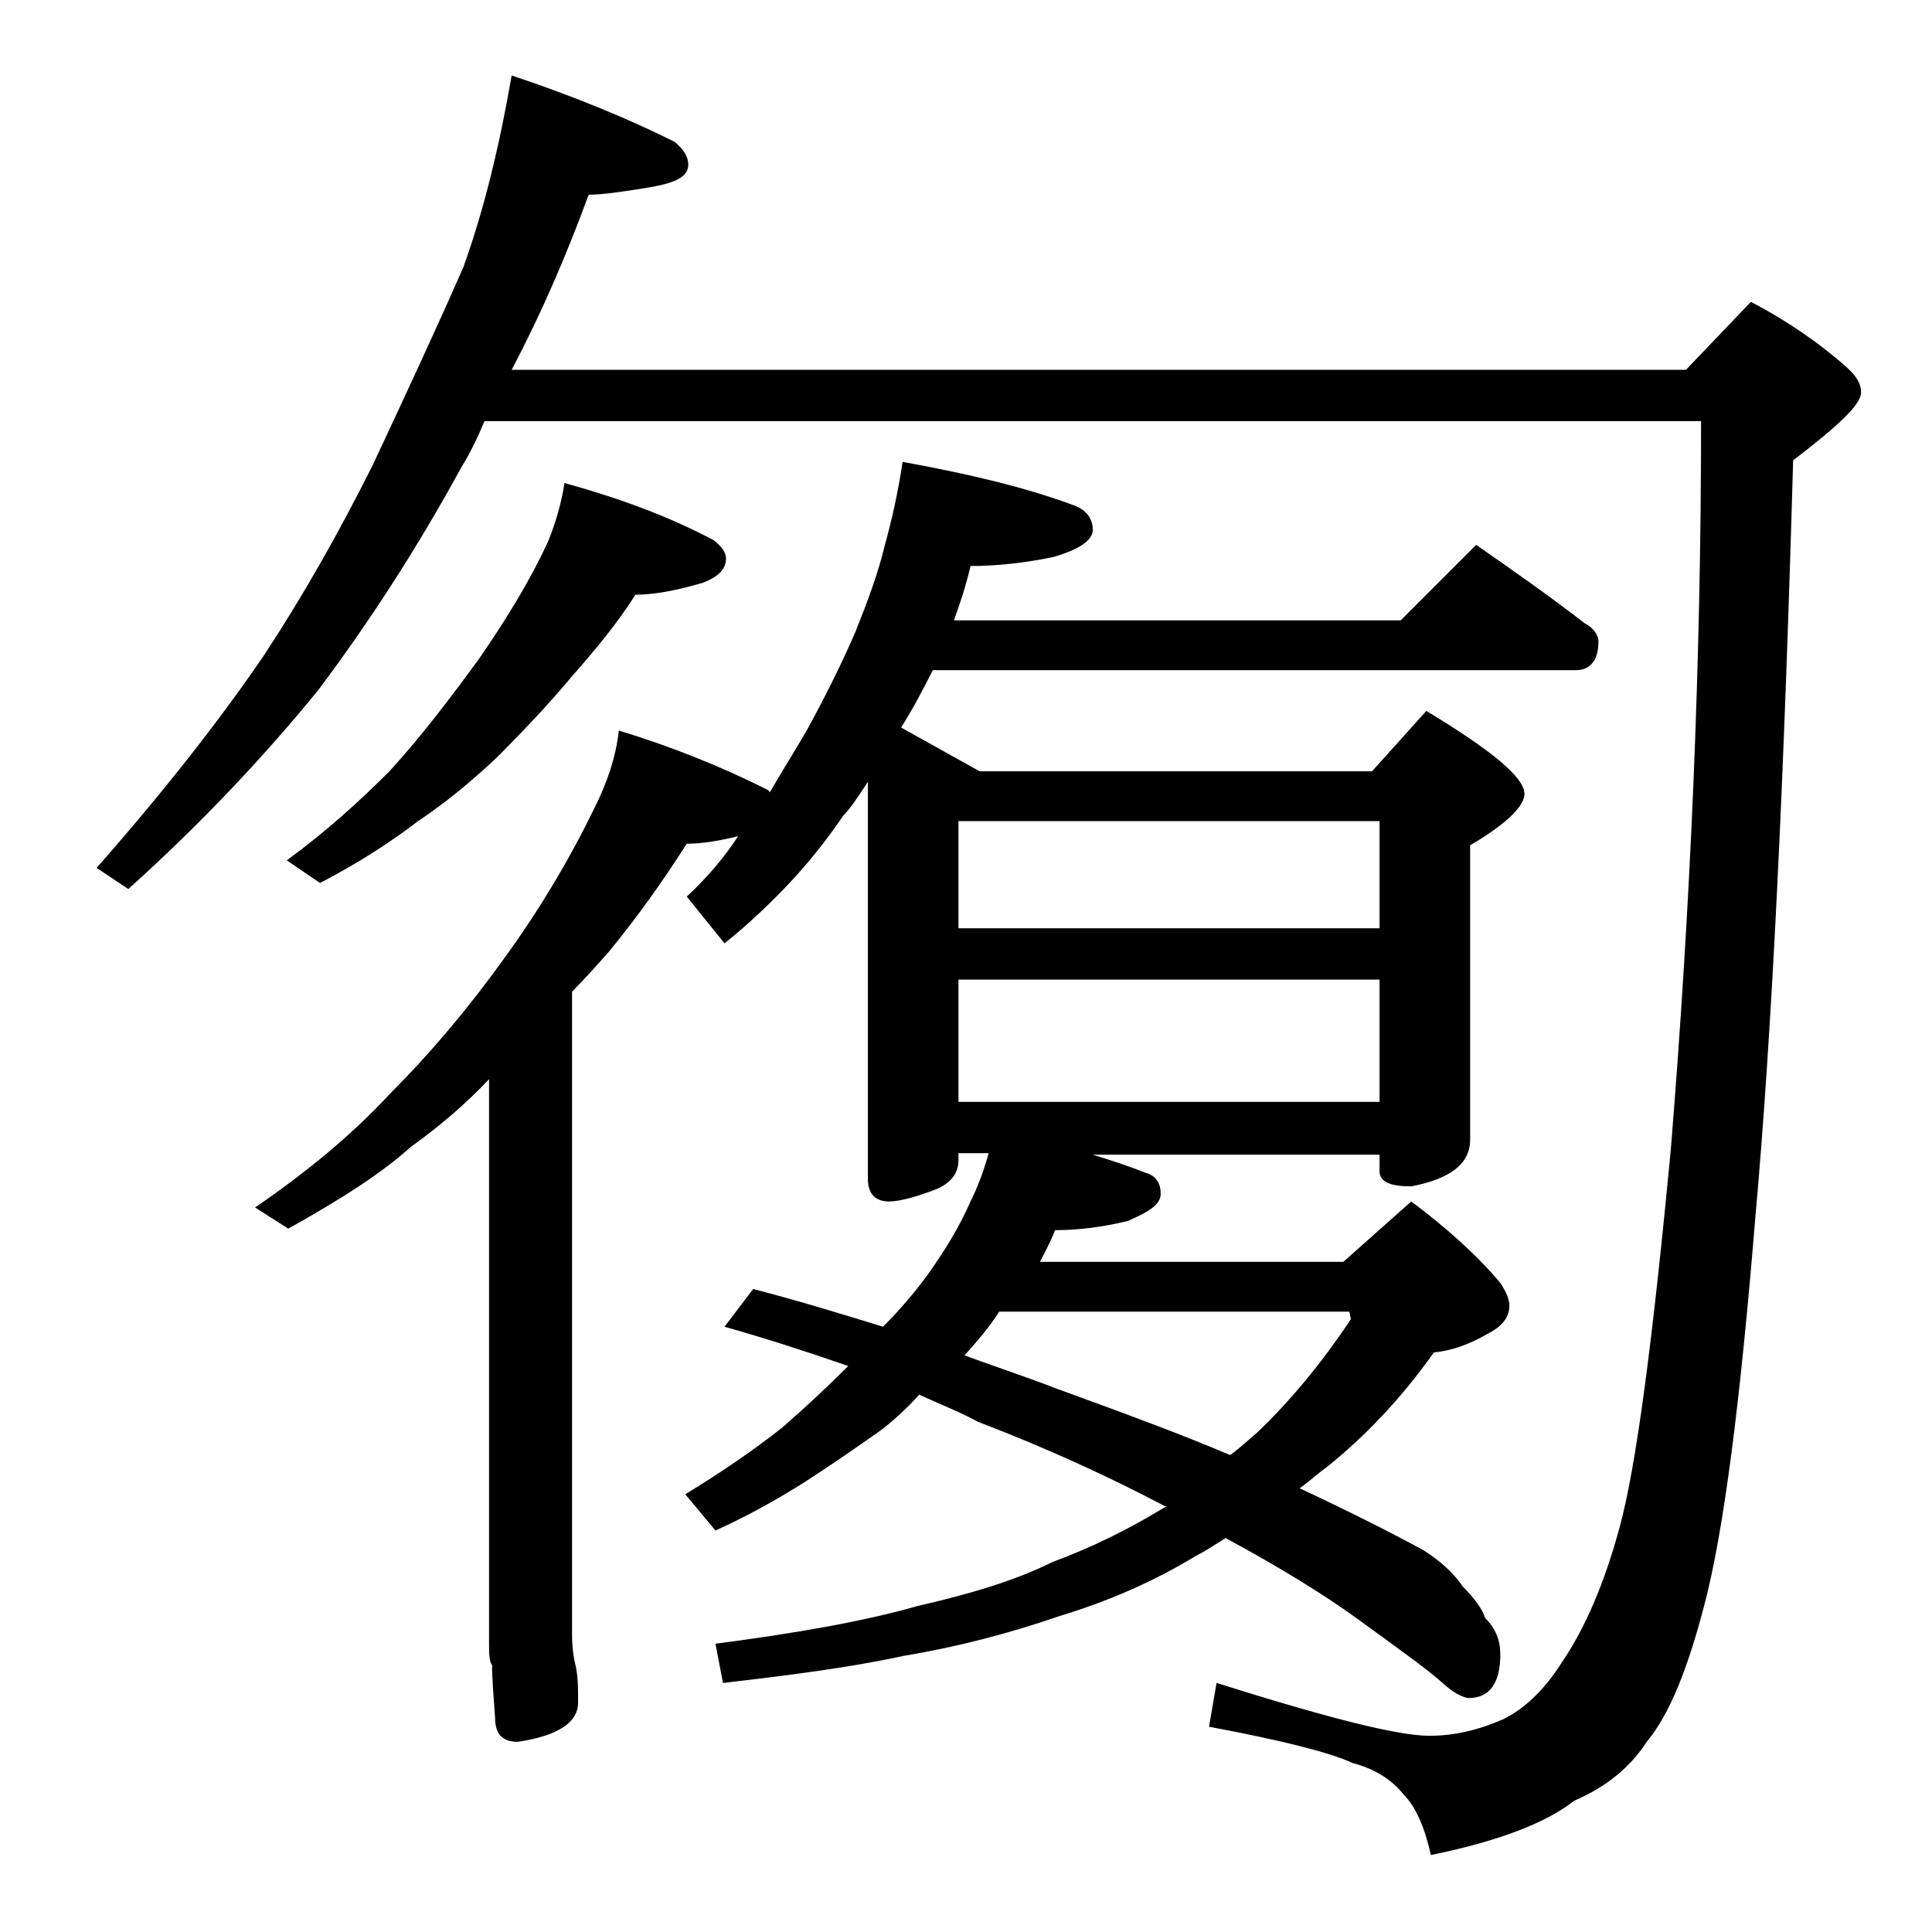 <?xml version="1.0" encoding="utf-8"?>
<!-- Generator: Adobe Illustrator 18.0.0, SVG Export Plug-In . SVG Version: 6.00 Build 0)  -->
<!DOCTYPE svg PUBLIC "-//W3C//DTD SVG 1.1//EN" "http://www.w3.org/Graphics/SVG/1.1/DTD/svg11.dtd">
<svg version="1.1" id="Layer_1" xmlns="http://www.w3.org/2000/svg" xmlns:xlink="http://www.w3.org/1999/xlink" x="0px" y="0px"
	 viewBox="0 0 128 128" enable-background="new 0 0 128 128" xml:space="preserve">
<path d="M33.9,5c4.2,1.4,7.8,2.9,10.8,4.4c0.6,0.5,0.9,1,0.9,1.5c0,0.8-0.8,1.2-2.5,1.5c-1.8,0.3-3.2,0.5-4.1,0.5
	c-1.5,4.1-3.2,8-5.1,11.6h77.8L116,20c2.5,1.3,4.6,2.8,6.2,4.2c0.8,0.7,1.1,1.2,1.1,1.8c0,0.8-1.5,2.2-4.5,4.5
	c-0.6,21.2-1.4,37.9-2.5,50.1c-1,12.3-2.1,20.9-3.4,25.8c-1.1,4.2-2.3,7.2-3.8,9c-1.1,1.7-2.7,3-4.8,3.9c-1.9,1.5-5.1,2.7-9.5,3.6
	c-0.4-1.8-1-3.2-1.8-4c-0.8-1-1.9-1.7-3.4-2.1c-1.5-0.7-4.7-1.5-9.5-2.4l0.5-2.9c7.3,2.3,12,3.5,14.1,3.5c1.7,0,3.3-0.4,4.9-1.1
	c1.4-0.7,2.7-1.9,3.9-3.8c1.5-2.2,2.8-5.2,3.8-8.9c1.1-4,2.2-12.4,3.4-25.1c1.3-16,2-32.1,2-48.2H32.1c-0.5,1.2-1,2.2-1.5,3
	c-3,5.5-6.2,10.4-9.5,14.8c-3.5,4.3-7.7,8.8-12.6,13.2l-2.1-1.4c4.4-5,8.1-9.7,11.1-14.1c2.5-3.8,4.9-8,7.2-12.6
	c2.2-4.7,4.2-9,6-13.1C32.1,13.8,33.1,9.6,33.9,5z M41,48.4c3.6,1.1,6.8,2.4,9.8,3.9c0.2,0.1,0.2,0.2,0.2,0.2
	c0.8-1.4,1.7-2.8,2.5-4.2c1.2-2.2,2.3-4.4,3.2-6.5c0.8-2,1.5-3.9,1.9-5.6c0.5-1.8,0.9-3.6,1.2-5.6c4.4,0.8,8.2,1.7,11.4,2.9
	c0.8,0.3,1.2,0.9,1.2,1.6s-0.9,1.3-2.6,1.8c-1.9,0.4-3.8,0.6-5.5,0.6c-0.3,1.3-0.7,2.5-1.1,3.6h29.6l5-5c2.6,1.8,5,3.5,7.2,5.2
	c0.6,0.3,0.9,0.8,0.9,1.2c0,1.2-0.5,1.9-1.5,1.9H61.8c-0.7,1.4-1.4,2.7-2.1,3.8l5.2,2.9h26l3.6-4c4.3,2.6,6.5,4.4,6.5,5.5
	c0,0.8-1.2,2-3.6,3.4v19.5c0,1.6-1.3,2.6-3.9,3.1c-1.4,0-2.1-0.3-2.1-1v-1.1h-19c1.3,0.4,2.5,0.8,3.5,1.2c0.7,0.2,1,0.7,1,1.4
	c0,0.7-0.8,1.2-2.2,1.8c-1.7,0.4-3.2,0.6-4.8,0.6c-0.3,0.8-0.7,1.5-1,2.1H89l4.5-4c2.4,1.8,4.4,3.6,5.9,5.4c0.4,0.6,0.6,1.1,0.6,1.5
	c0,0.8-0.5,1.4-1.5,1.9c-1.2,0.7-2.4,1.1-3.5,1.2c-2.2,3.1-4.6,5.6-7.1,7.6c-0.7,0.5-1.2,1-1.8,1.4c3,1.4,5.8,2.8,8.2,4.1
	c1.1,0.7,2,1.5,2.6,2.4c0.8,0.8,1.3,1.5,1.5,2.1c0.7,0.7,1,1.5,1,2.4c0,1.9-0.7,2.9-2.1,2.9c-0.2,0-0.8-0.2-1.5-0.8
	c-1.2-1.1-3.2-2.5-5.8-4.4c-2.2-1.6-5.1-3.4-8.8-5.4c-0.8,0.5-1.4,0.9-2,1.2c-2.8,1.7-5.8,3-9.1,4c-3.2,1.1-6.6,2-10.2,2.6
	c-3.7,0.8-7.7,1.3-12,1.8l-0.5-2.6c5.4-0.7,9.9-1.5,13.4-2.5c3.5-0.8,6.5-1.7,8.9-2.9c2.7-1,5.1-2.2,7.4-3.6
	c0.2-0.1,0.3-0.1,0.1-0.1c-3.6-1.9-7.7-3.8-12.4-5.6c-1.3-0.7-2.6-1.2-3.9-1.8c-0.9,1-1.8,1.8-2.6,2.4c-1.7,1.2-3.3,2.3-5,3.4
	c-1.9,1.2-3.9,2.3-5.9,3.2l-2-2.4c2.3-1.4,4.5-2.9,6.4-4.4c1.5-1.3,3-2.7,4.4-4.1c-2.9-1-5.7-1.9-8.2-2.6l1.9-2.5
	c3.1,0.8,6,1.7,8.6,2.5c1.2-1.2,2.2-2.4,3-3.5c1.2-1.7,2.1-3.2,2.8-4.8c0.5-1,0.9-2.1,1.2-3.2h-2v0.5c0,0.8-0.5,1.5-1.5,1.9
	c-1.3,0.5-2.4,0.8-3.1,0.8c-0.9,0-1.4-0.5-1.4-1.5V51.8c-0.6,0.9-1.1,1.7-1.6,2.2c-1.1,1.6-2.2,3-3.5,4.4c-1.4,1.5-2.9,2.9-4.4,4.1
	l-2.5-3.1c1.3-1.2,2.5-2.6,3.4-4c-1.2,0.3-2.4,0.5-3.4,0.5c-1.6,2.5-3.3,4.9-5.2,7.2c-0.8,0.9-1.6,1.8-2.4,2.6v42.6
	c0,0.8,0.1,1.5,0.2,1.9c0.2,0.8,0.2,1.6,0.2,2.6c0,1.3-1.3,2.2-4,2.6c-1,0-1.5-0.5-1.5-1.6c-0.1-1.4-0.2-2.6-0.2-3.5
	c-0.2-0.2-0.2-0.8-0.2-1.5V71.5c-1.7,1.8-3.4,3.2-5.2,4.5c-2,1.8-4.7,3.5-8.1,5.4L16.9,80c3.5-2.4,6.5-4.9,8.9-7.5
	c2.8-2.8,5.3-5.8,7.6-9c2.4-3.3,4.4-6.7,6-10C40.2,51.9,40.8,50.2,41,48.4z M37.4,32c3.6,1,6.9,2.2,9.9,3.8c0.5,0.4,0.8,0.8,0.8,1.2
	c0,0.7-0.5,1.2-1.5,1.6c-1.7,0.5-3.2,0.8-4.5,0.8c-1.2,1.9-2.7,3.7-4.2,5.4c-1.5,1.8-3.2,3.6-5,5.4c-1.7,1.6-3.4,3-5.2,4.2
	c-1.7,1.3-3.8,2.7-6.5,4.1L19,57c2.6-1.9,4.8-3.9,6.8-5.9c2.1-2.3,4-4.8,5.9-7.4c1.8-2.6,3.4-5.2,4.6-7.8
	C36.8,34.7,37.2,33.3,37.4,32z M63.5,61.5h27.9v-7.1H63.5V61.5z M63.5,73h27.9v-8.1H63.5V73z M63.9,89.8c2.2,0.8,4.3,1.5,6.1,2.2
	c4.4,1.6,8.2,3,11.5,4.4c0.7-0.5,1.2-1,1.8-1.5c2.1-2,4.2-4.5,6.2-7.5l-0.1-0.5H66.2C65.5,88,64.7,88.9,63.9,89.8z"/>
</svg>
